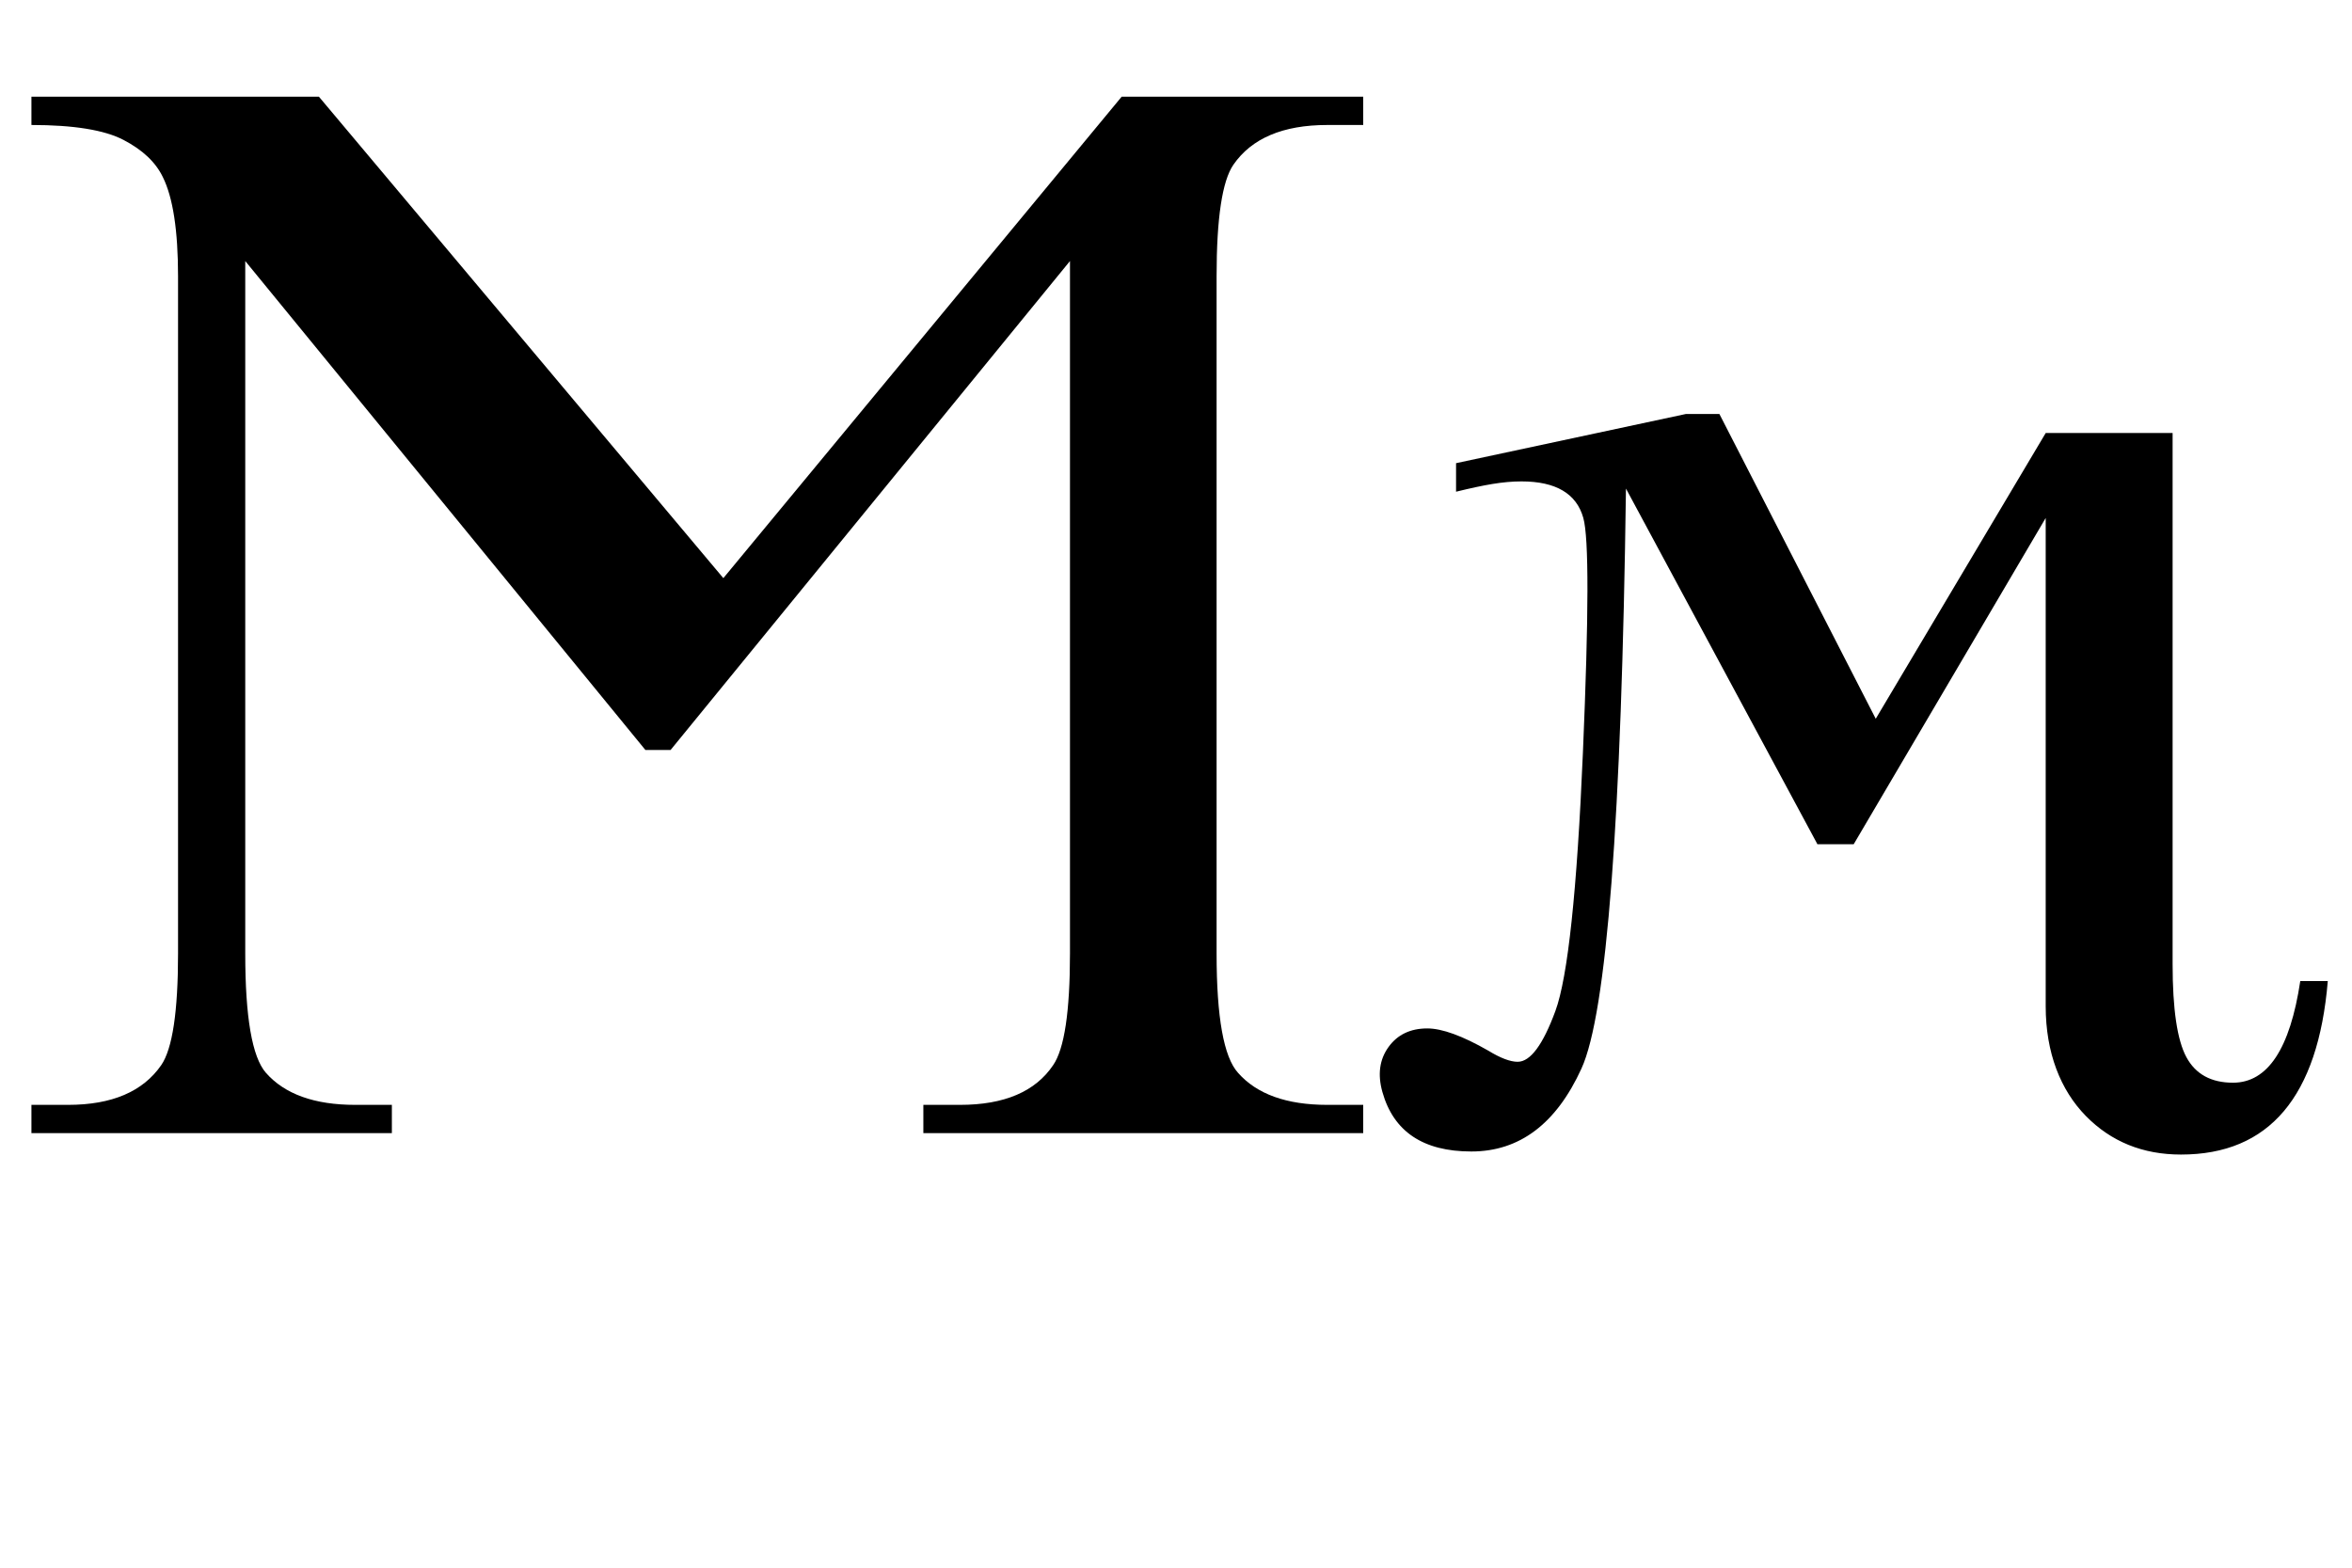 <?xml version="1.0" encoding="UTF-8" standalone="no"?>
<!DOCTYPE svg PUBLIC "-//W3C//DTD SVG 1.1//EN" "http://www.w3.org/Graphics/SVG/1.1/DTD/svg11.dtd" >
<svg xmlns:svg="http://www.w3.org/2000/svg" xmlns="http://www.w3.org/2000/svg" version="1.1" width="3000" height="2000" viewBox="0 -410 3080 1900">
<path d="M 845.156,495.631 L 321.156,-144.761 L 321.156,762.246 C 321.156,845.672 330.156,897.73 348.156,918.419 C 372.823,946.45 411.823,960.466 465.156,960.466 L 513.156,960.466 L 513.156,997.507 L 41.156,997.507 L 41.156,960.466 L 89.156,960.466 C 146.49,960.466 187.156,943.113 211.156,908.408 C 225.823,887.051 233.156,838.33 233.156,762.246 L 233.156,-124.739 C 233.156,-184.804 226.49,-228.185 213.156,-254.883 C 203.823,-274.237 186.656,-290.421 161.656,-303.437 C 136.656,-316.45 96.49,-322.957 41.156,-322.959 L 41.156,-360 L 417.637,-360 L 947.236,270.566 L 1468.835,-360 L 1785.157,-360 L 1785.157,-322.959 L 1738.157,-322.959 C 1680.155,-322.957 1639.155,-305.605 1615.157,-270.901 C 1600.488,-249.542 1593.155,-200.822 1593.157,-124.739 L 1593.157,762.246 C 1593.155,845.672 1602.488,897.73 1621.157,918.419 C 1645.822,946.45 1684.822,960.466 1738.157,960.466 L 1785.157,960.466 L 1785.157,997.507 L 1209.157,997.507 L 1209.157,960.466 L 1257.157,960.466 C 1315.155,960.466 1355.822,943.113 1379.157,908.408 C 1393.822,887.051 1401.155,838.33 1401.157,762.246 L 1401.157,-144.761 L 878.156,495.631 L 845.156,495.631 z" style="fill:#000000;fill-opacity:1;stroke:none;stroke-width:1px;stroke-linecap:butt;stroke-linejoin:miter;stroke-opacity:1" />
<path d="M 2207.876,55.542 L 1906.742,119.997 L 1906.742,157.374 C 1943.727,148.363 1968.11,143.867 1992.373,143.867 C 2037.432,143.867 2064.436,159.816 2073.383,191.703 C 2080.774,218.046 2080.584,317.754 2072.87,499.03 C 2065.156,680.307 2053.16,793.111 2036.84,837.477 C 2020.52,881.843 2004.037,904.05 1987.4,904.05 C 1977.695,904.049 1964.89,899.189 1948.996,889.484 C 1915.128,870.074 1888.486,860.352 1869.076,860.352 C 1846.893,860.352 1829.944,868.509 1818.224,884.8 C 1806.505,901.09 1803.849,920.668 1810.268,943.544 C 1824.855,995.536 1863.679,1021.539 1926.762,1021.539 C 1989.845,1021.539 2037.924,985.314 2070.977,912.873 C 2104.029,840.431 2123.447,587.223 2129.24,153.268 L 2379.586,618.38 L 2379.811,619.053 L 2427.487,619.053 L 2678.892,191.768 L 2678.892,831.317 C 2678.892,892.38 2698.407,941.282 2731.444,974.986 C 2764.48,1008.69 2806.032,1025.549 2856.088,1025.549 C 2971.549,1025.549 3035.617,949.805 3048.299,798.303 L 3012.27,798.303 C 2998.921,887.068 2969.552,931.449 2924.169,931.449 C 2895.469,931.449 2875.095,920.248 2863.082,897.89 C 2851.068,875.531 2845.082,834.994 2845.083,776.262 L 2845.083,80.503 L 2678.892,80.503 L 2456.33,454.755 L 2251.574,55.542 L 2207.876,55.542 z" style="fill:#000000;fill-opacity:1;stroke:none;stroke-width:1px;stroke-linecap:butt;stroke-linejoin:miter;stroke-opacity:1" />
</svg>